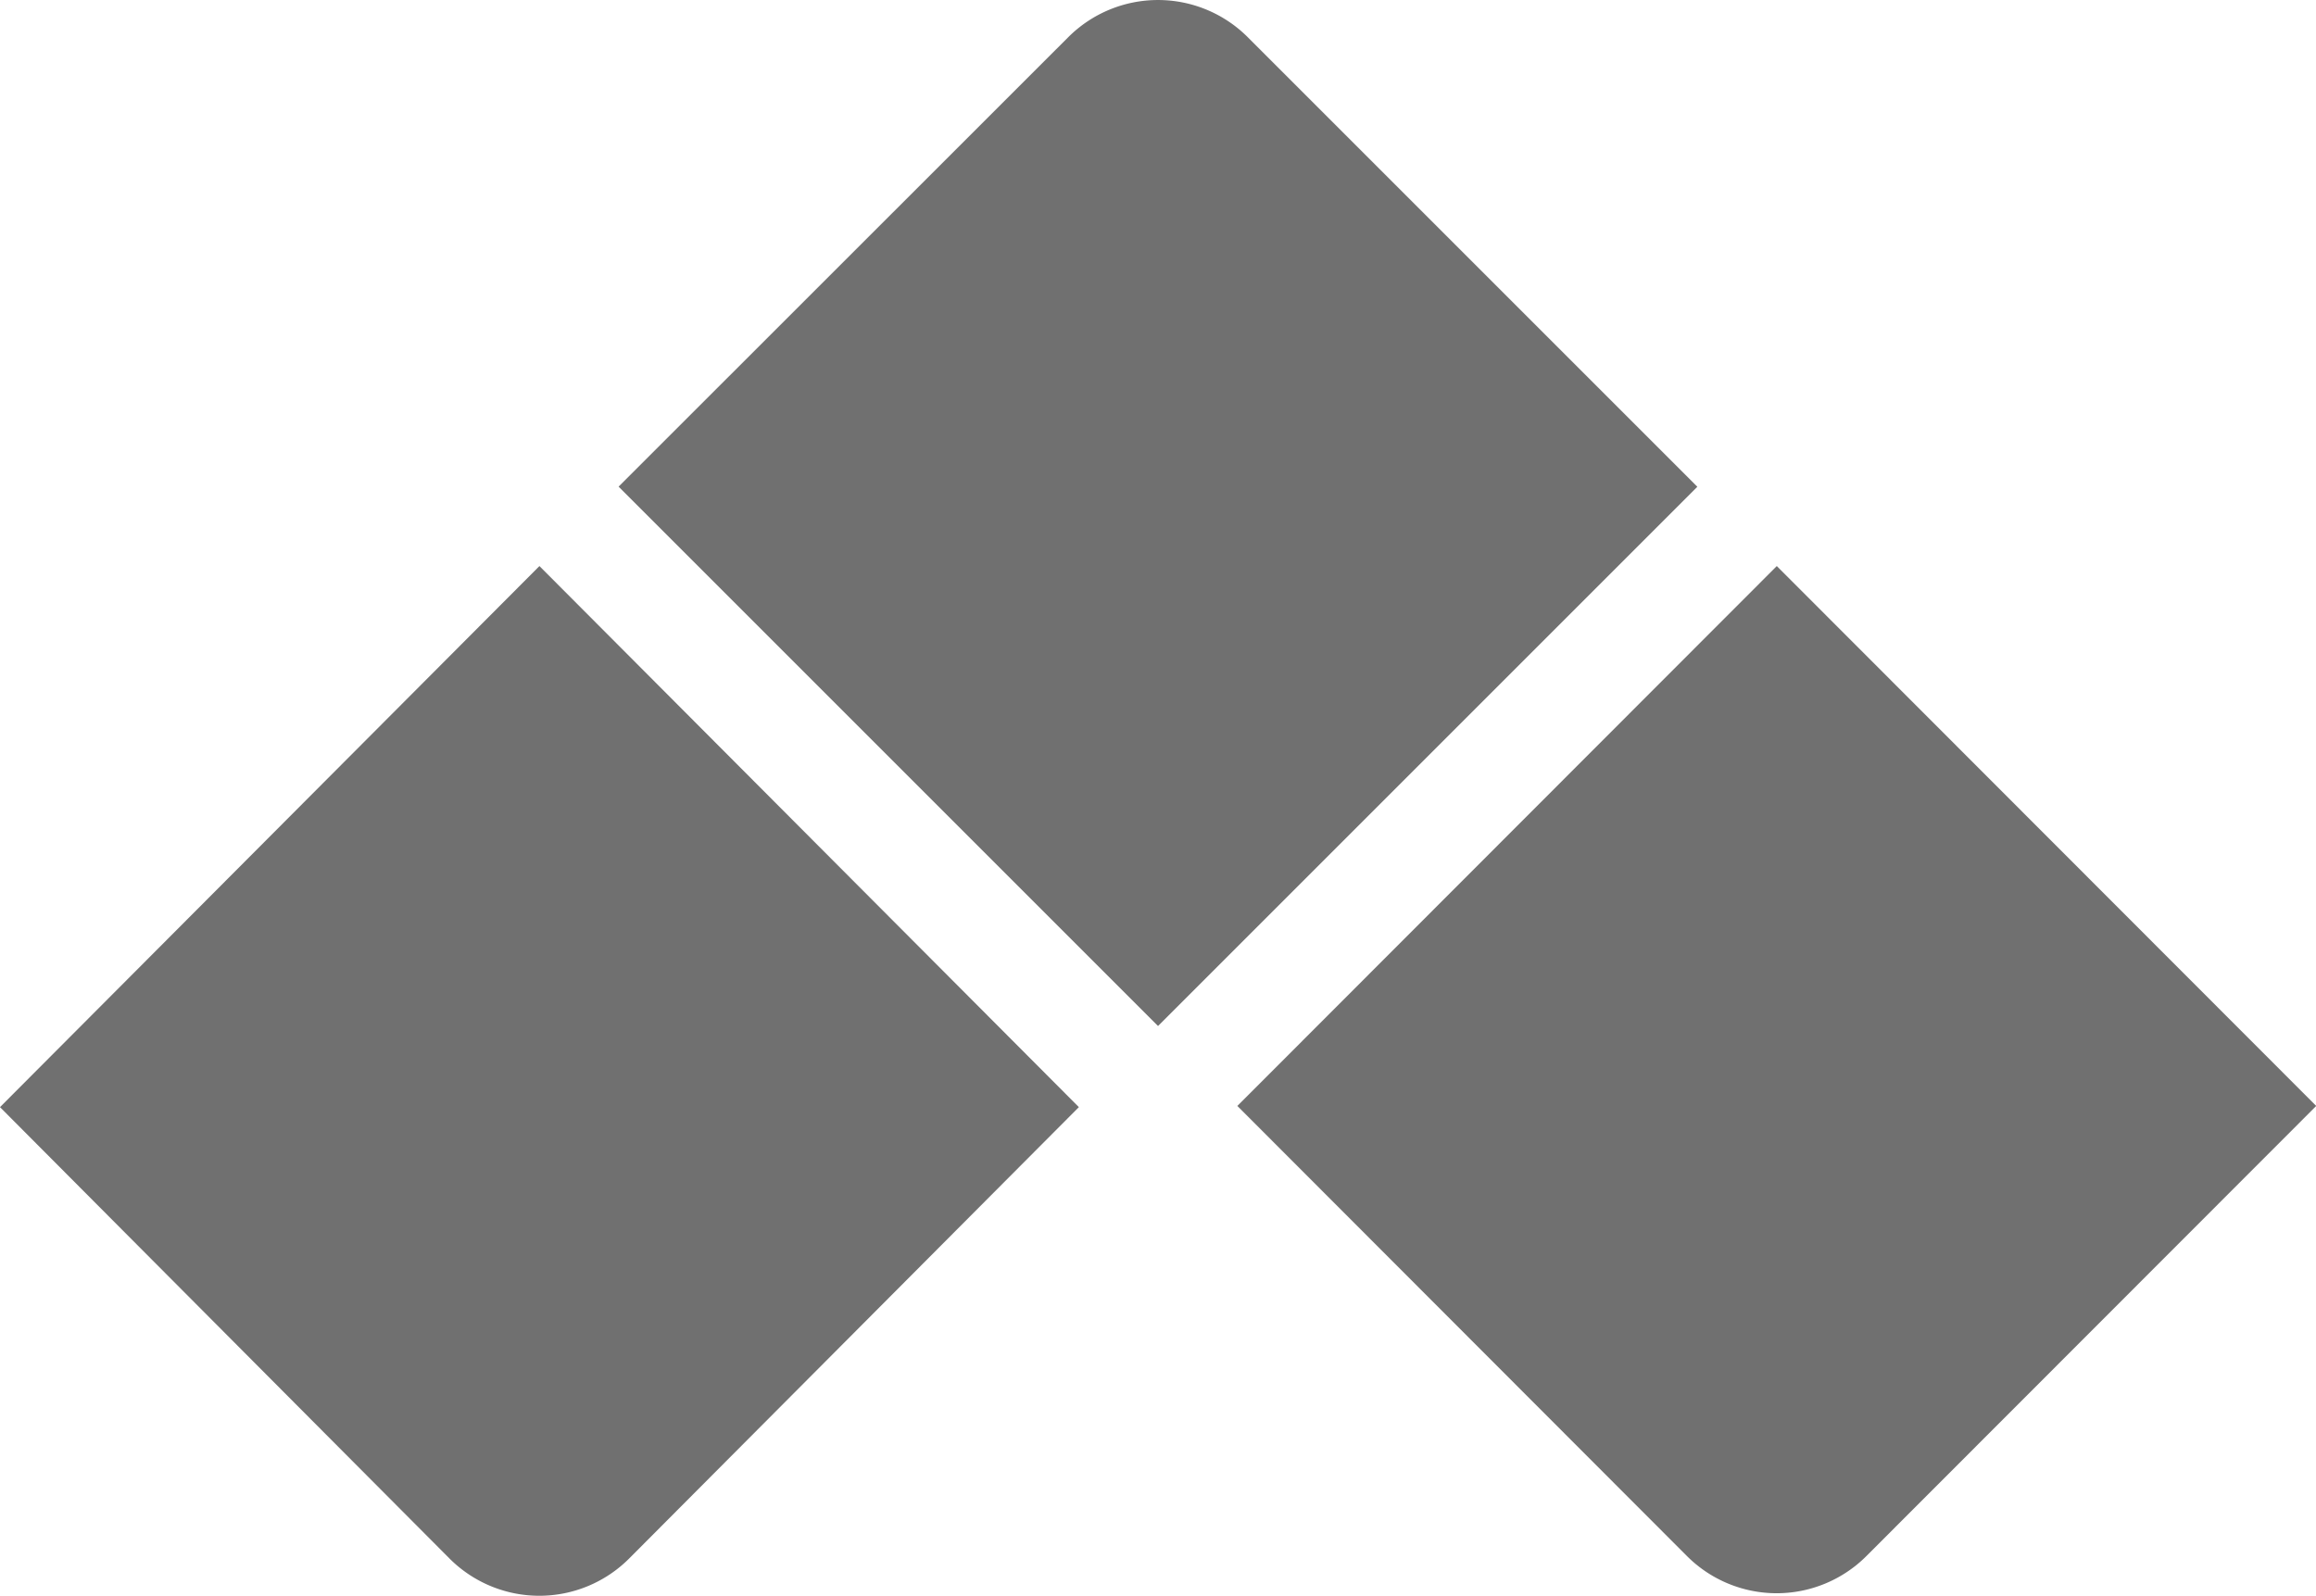 <svg xmlns="http://www.w3.org/2000/svg" viewBox="0 0 407.87 281.07"><defs><style>.cls-1{fill:#707070;}</style></defs><g id="Layer_2" data-name="Layer 2"><g id="Layer_1-2" data-name="Layer 1"><path class="cls-1" d="M79.15,274.49,0,195,95,99.7,190,195l-79.15,79.45A22.35,22.35,0,0,1,79.15,274.49Z"/><path class="cls-1" d="M203.94,180.71l-95-95L188.13,6.55a22.35,22.35,0,0,1,31.61,0l79.18,79.18Z"/><path class="cls-1" d="M297.08,274.06l-79.17-79.27,95-95.09,95,95.09L328.7,274.06A22.34,22.34,0,0,1,297.08,274.06Z"/></g></g></svg>